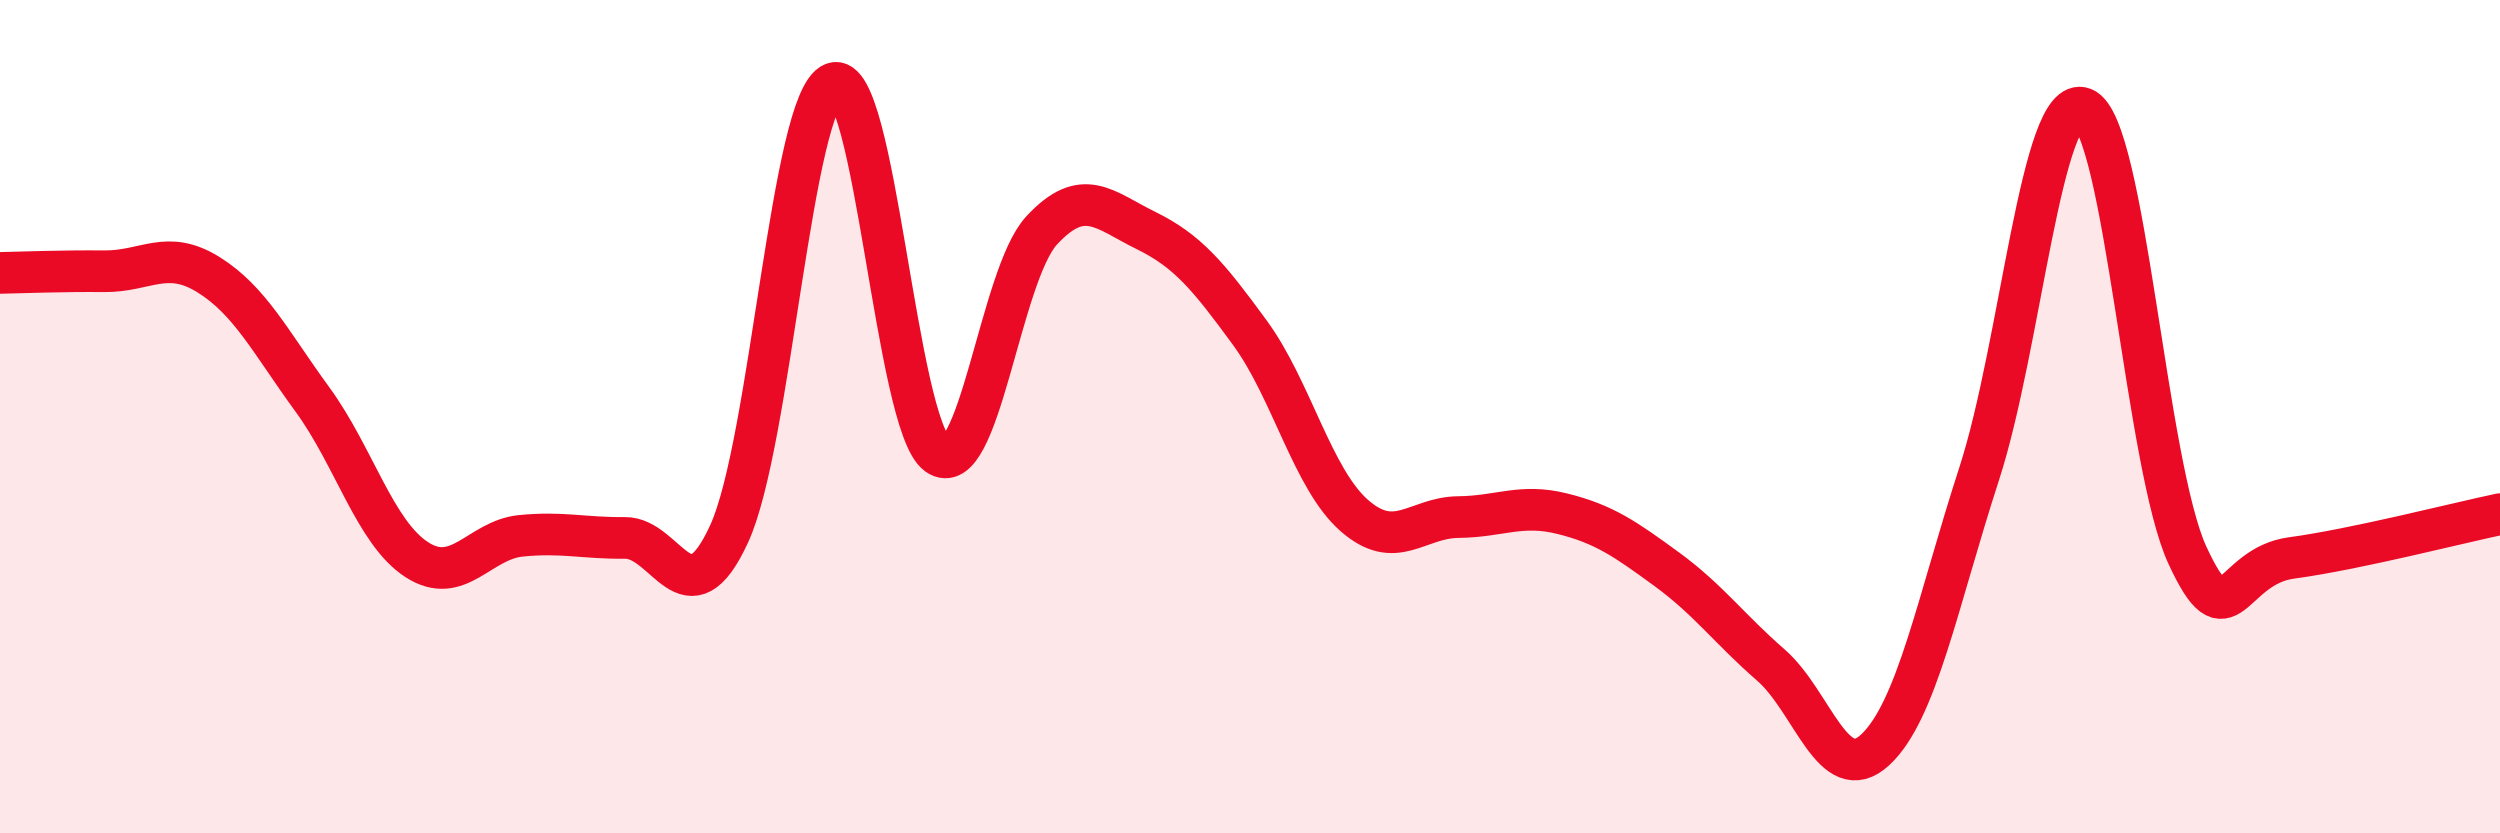 
    <svg width="60" height="20" viewBox="0 0 60 20" xmlns="http://www.w3.org/2000/svg">
      <path
        d="M 0,6.55 C 0.5,6.54 1.5,6.5 2.5,6.51 C 3.5,6.52 4,5.97 5,6.59 C 6,7.21 6.5,8.22 7.5,9.59 C 8.5,10.96 9,12.78 10,13.43 C 11,14.08 11.5,12.96 12.5,12.86 C 13.5,12.76 14,12.92 15,12.91 C 16,12.9 16.5,14.99 17.5,12.81 C 18.5,10.63 19,2.38 20,2 C 21,1.62 21.5,10.2 22.5,10.91 C 23.5,11.62 24,6.61 25,5.53 C 26,4.45 26.5,5.04 27.5,5.53 C 28.5,6.02 29,6.62 30,7.99 C 31,9.36 31.5,11.49 32.5,12.37 C 33.5,13.25 34,12.42 35,12.41 C 36,12.4 36.5,12.08 37.5,12.33 C 38.5,12.58 39,12.93 40,13.66 C 41,14.39 41.5,15.09 42.5,15.96 C 43.5,16.83 44,18.92 45,18 C 46,17.08 46.5,14.45 47.5,11.37 C 48.5,8.29 49,2.21 50,2.6 C 51,2.99 51.5,11.17 52.5,13.33 C 53.5,15.49 53.5,13.59 55,13.39 C 56.5,13.19 59,12.55 60,12.34L60 20L0 20Z"
        fill="#EB0A25"
        opacity="0.1"
        stroke-linecap="round"
        stroke-linejoin="round"
      />
      <path
        d="M 0,6.55 C 0.5,6.54 1.5,6.5 2.5,6.51 C 3.5,6.52 4,5.97 5,6.59 C 6,7.21 6.5,8.22 7.5,9.59 C 8.5,10.96 9,12.78 10,13.43 C 11,14.08 11.5,12.96 12.5,12.86 C 13.5,12.76 14,12.92 15,12.91 C 16,12.9 16.5,14.99 17.5,12.81 C 18.5,10.63 19,2.38 20,2 C 21,1.62 21.5,10.2 22.5,10.91 C 23.5,11.62 24,6.61 25,5.53 C 26,4.45 26.5,5.04 27.5,5.53 C 28.5,6.02 29,6.62 30,7.99 C 31,9.36 31.5,11.49 32.5,12.37 C 33.5,13.25 34,12.42 35,12.41 C 36,12.4 36.5,12.08 37.5,12.33 C 38.5,12.58 39,12.93 40,13.66 C 41,14.39 41.5,15.09 42.5,15.96 C 43.5,16.83 44,18.92 45,18 C 46,17.08 46.5,14.45 47.5,11.37 C 48.5,8.29 49,2.21 50,2.6 C 51,2.99 51.5,11.17 52.5,13.33 C 53.5,15.49 53.5,13.59 55,13.39 C 56.5,13.19 59,12.55 60,12.34"
        stroke="#EB0A25"
        stroke-width="1"
        fill="none"
        stroke-linecap="round"
        stroke-linejoin="round"
      />
    </svg>
  